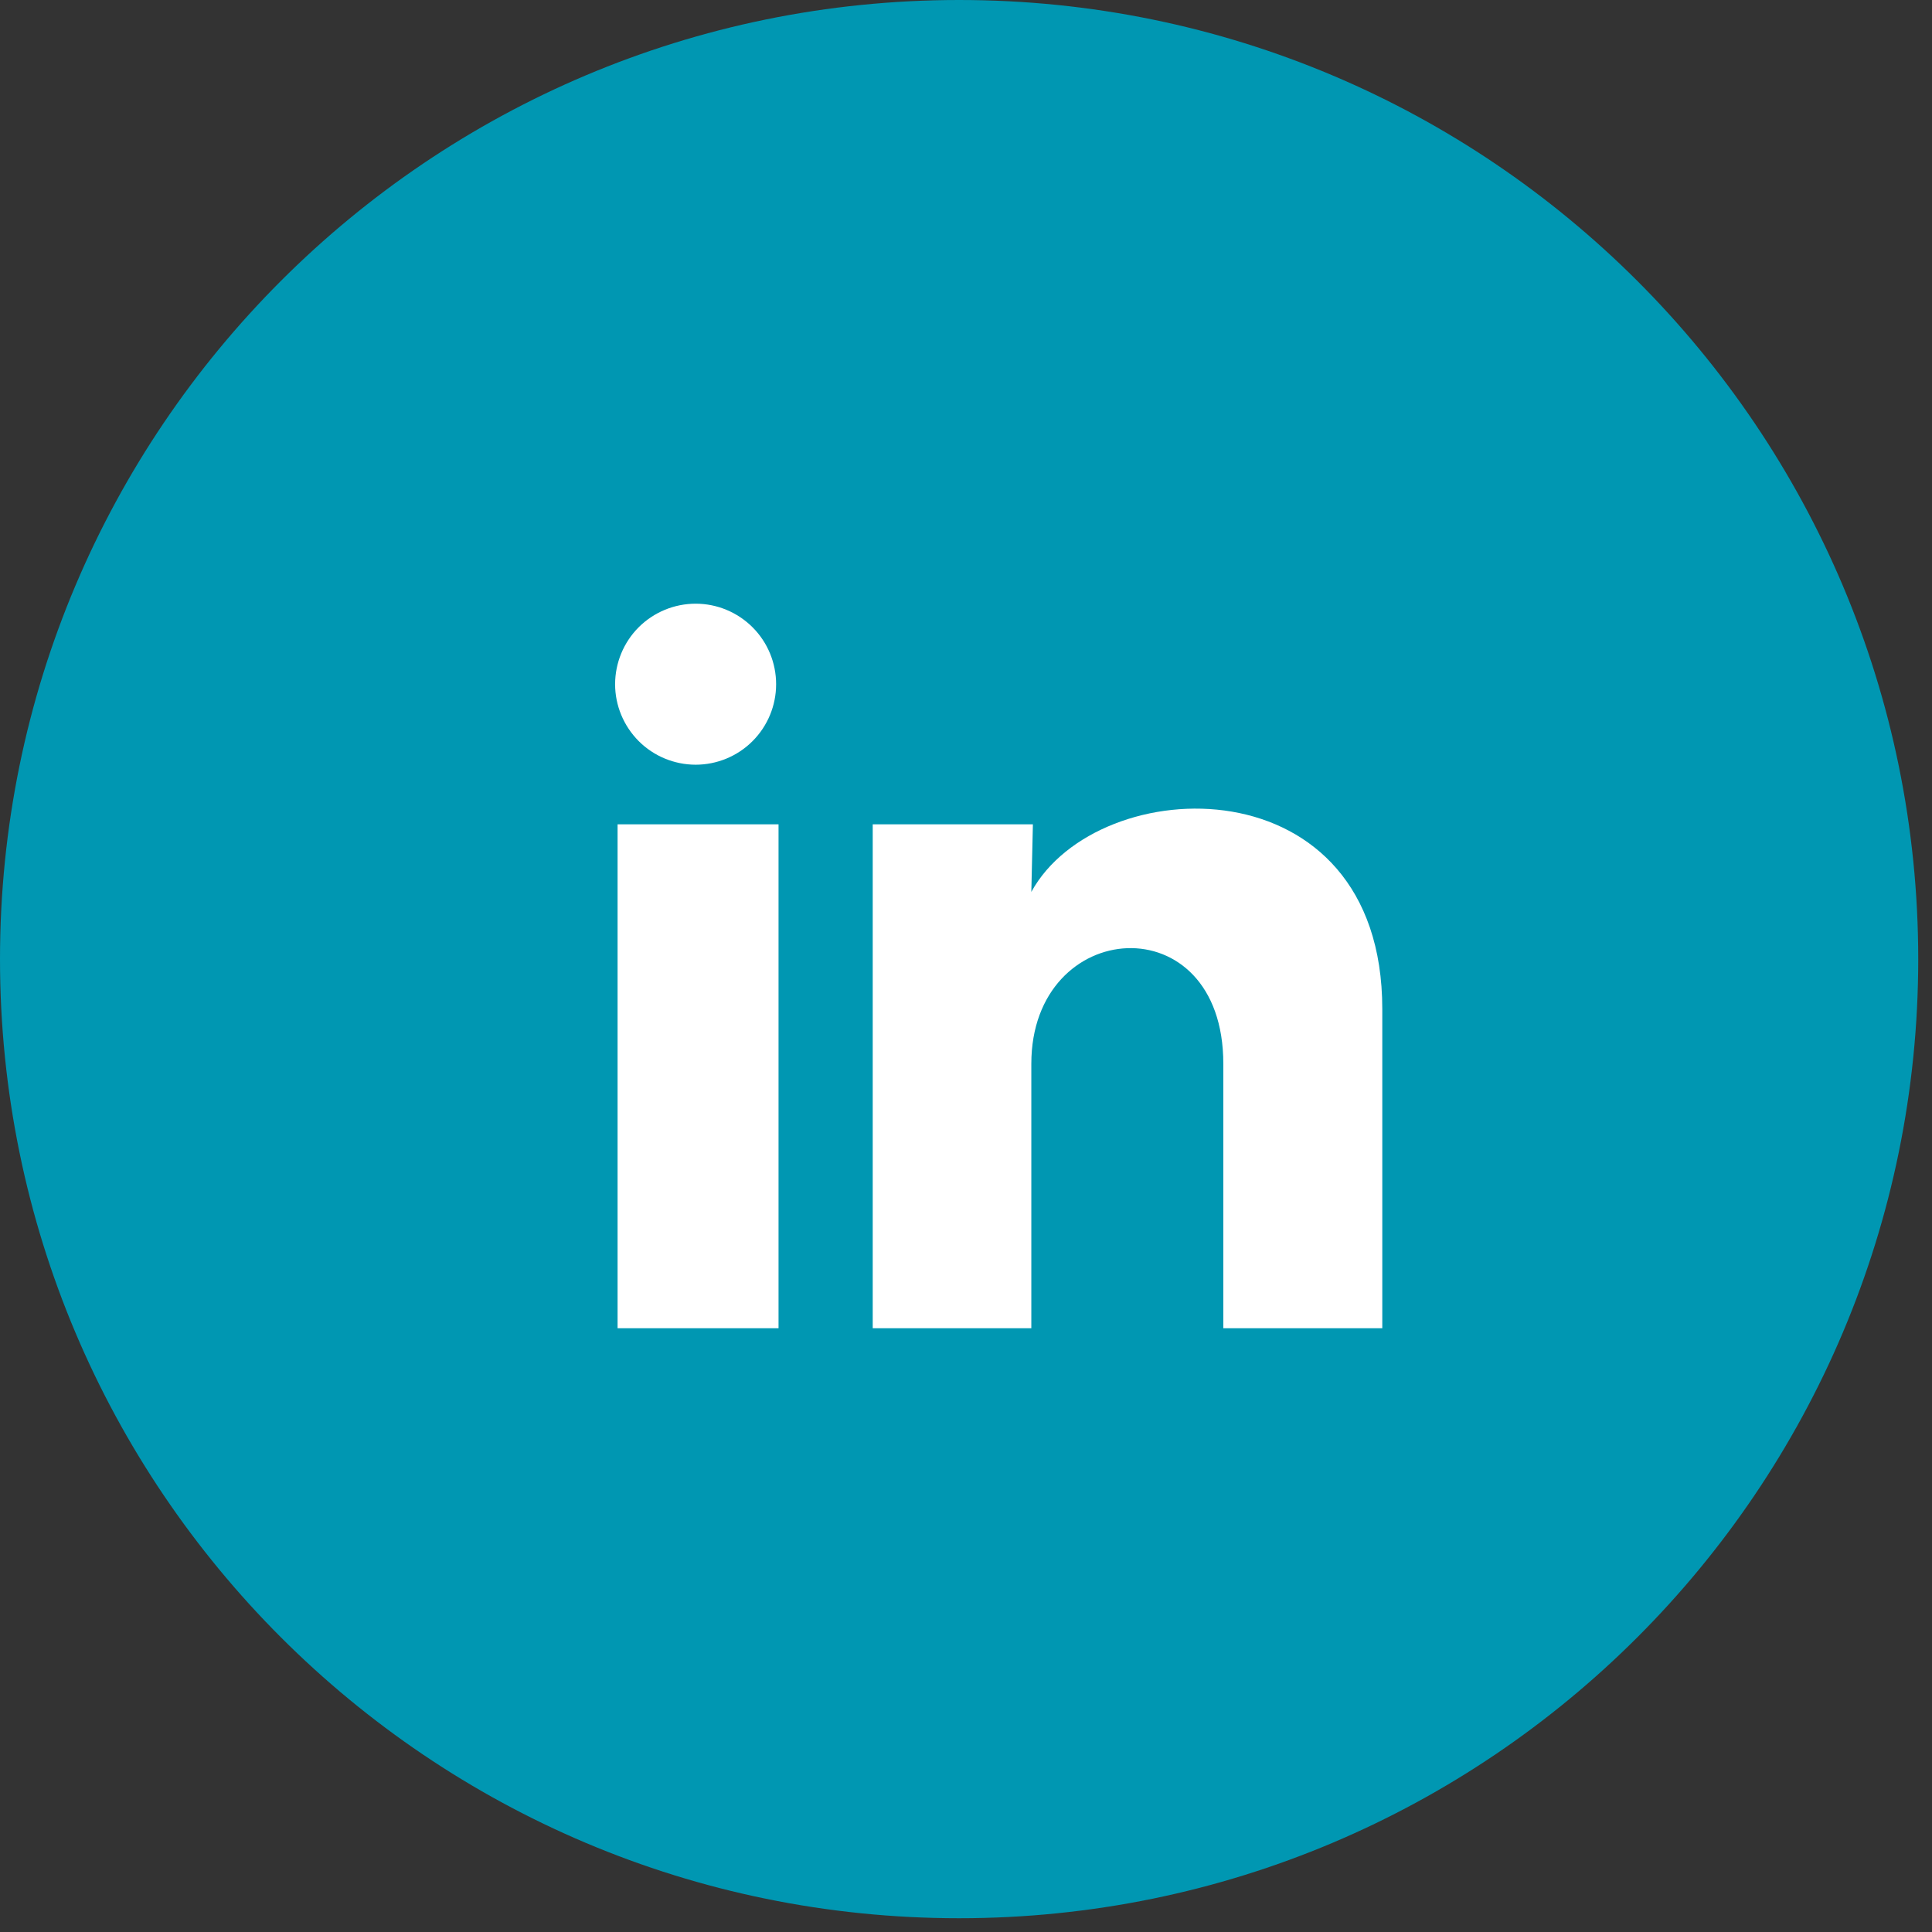 <?xml version="1.0" encoding="UTF-8"?>
<svg xmlns="http://www.w3.org/2000/svg" width="32" height="32" viewBox="0 0 32 32" fill="none">
  <rect x="0" y="0" width="32" height="32" fill="#333333" stroke="none"/>
  <path d="M15.886 31.772C24.66 31.772 31.772 24.66 31.772 15.886C31.772 7.112 24.66 0 15.886 0C7.112 0 0 7.112 0 15.886C0 24.66 7.112 31.772 15.886 31.772Z" fill="#0097B2"></path>
  <path d="M12.855 11.333C12.855 11.687 12.714 12.026 12.464 12.276C12.214 12.526 11.875 12.666 11.521 12.666C11.168 12.665 10.829 12.525 10.579 12.275C10.329 12.024 10.188 11.685 10.188 11.332C10.189 10.978 10.329 10.639 10.579 10.389C10.83 10.139 11.169 9.999 11.523 9.999C11.876 9.999 12.215 10.14 12.465 10.39C12.715 10.64 12.855 10.979 12.855 11.333ZM12.895 13.653H10.229V22H12.895V13.653ZM17.108 13.653H14.455V22H17.082V17.62C17.082 15.18 20.262 14.953 20.262 17.62V22H22.895V16.713C22.895 12.6 18.189 12.753 17.082 14.773L17.108 13.653Z" fill="white"></path>
</svg>
